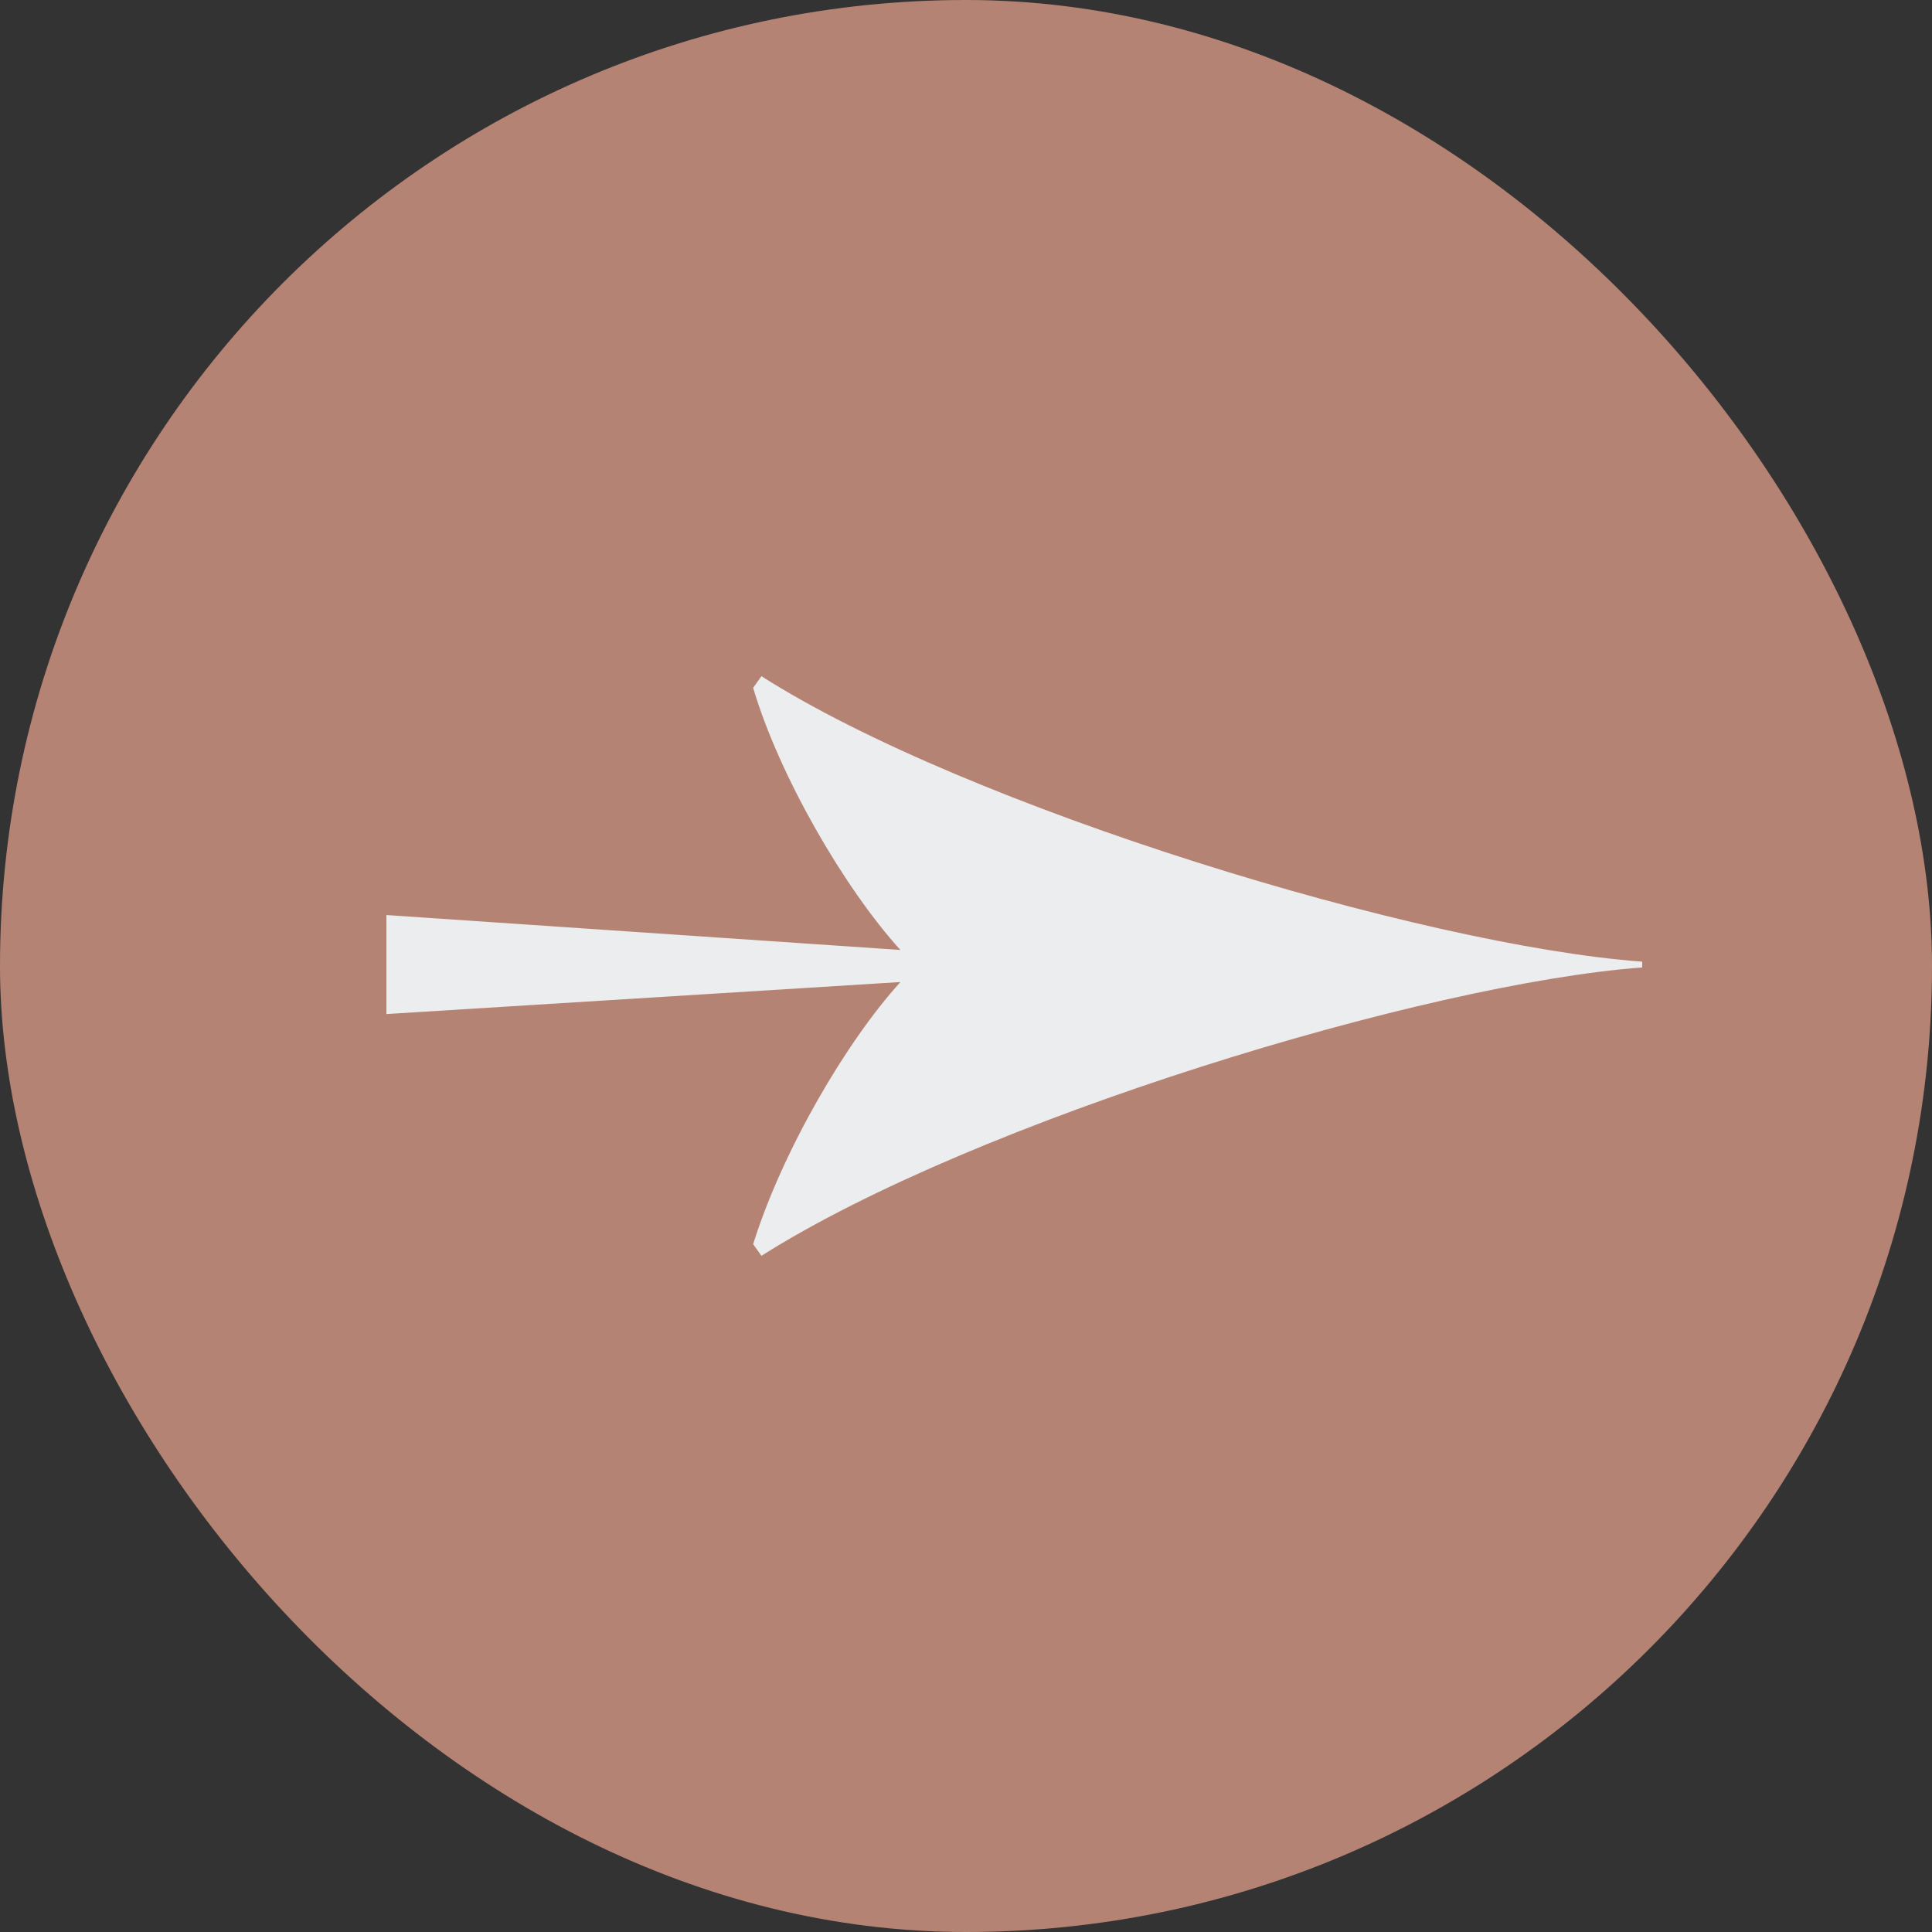 <?xml version="1.0" encoding="UTF-8"?> <svg xmlns="http://www.w3.org/2000/svg" width="40" height="40" viewBox="0 0 40 40" fill="none"><rect x="0" y="0" width="40" height="40" fill="#333333" stroke="none"/><rect width="40" height="40" rx="20" fill="#B58374"></rect><path d="M15.765 26L15.593 25.759C16.197 23.829 17.52 21.568 18.642 20.332L8 20.995V18.945L18.642 19.668C17.491 18.402 16.139 16.08 15.593 14.241L15.765 14C20.022 16.714 29.427 19.578 34 19.91V20.03C29.513 20.362 20.195 23.196 15.765 26Z" fill="#ECEDEE"></path></svg> 